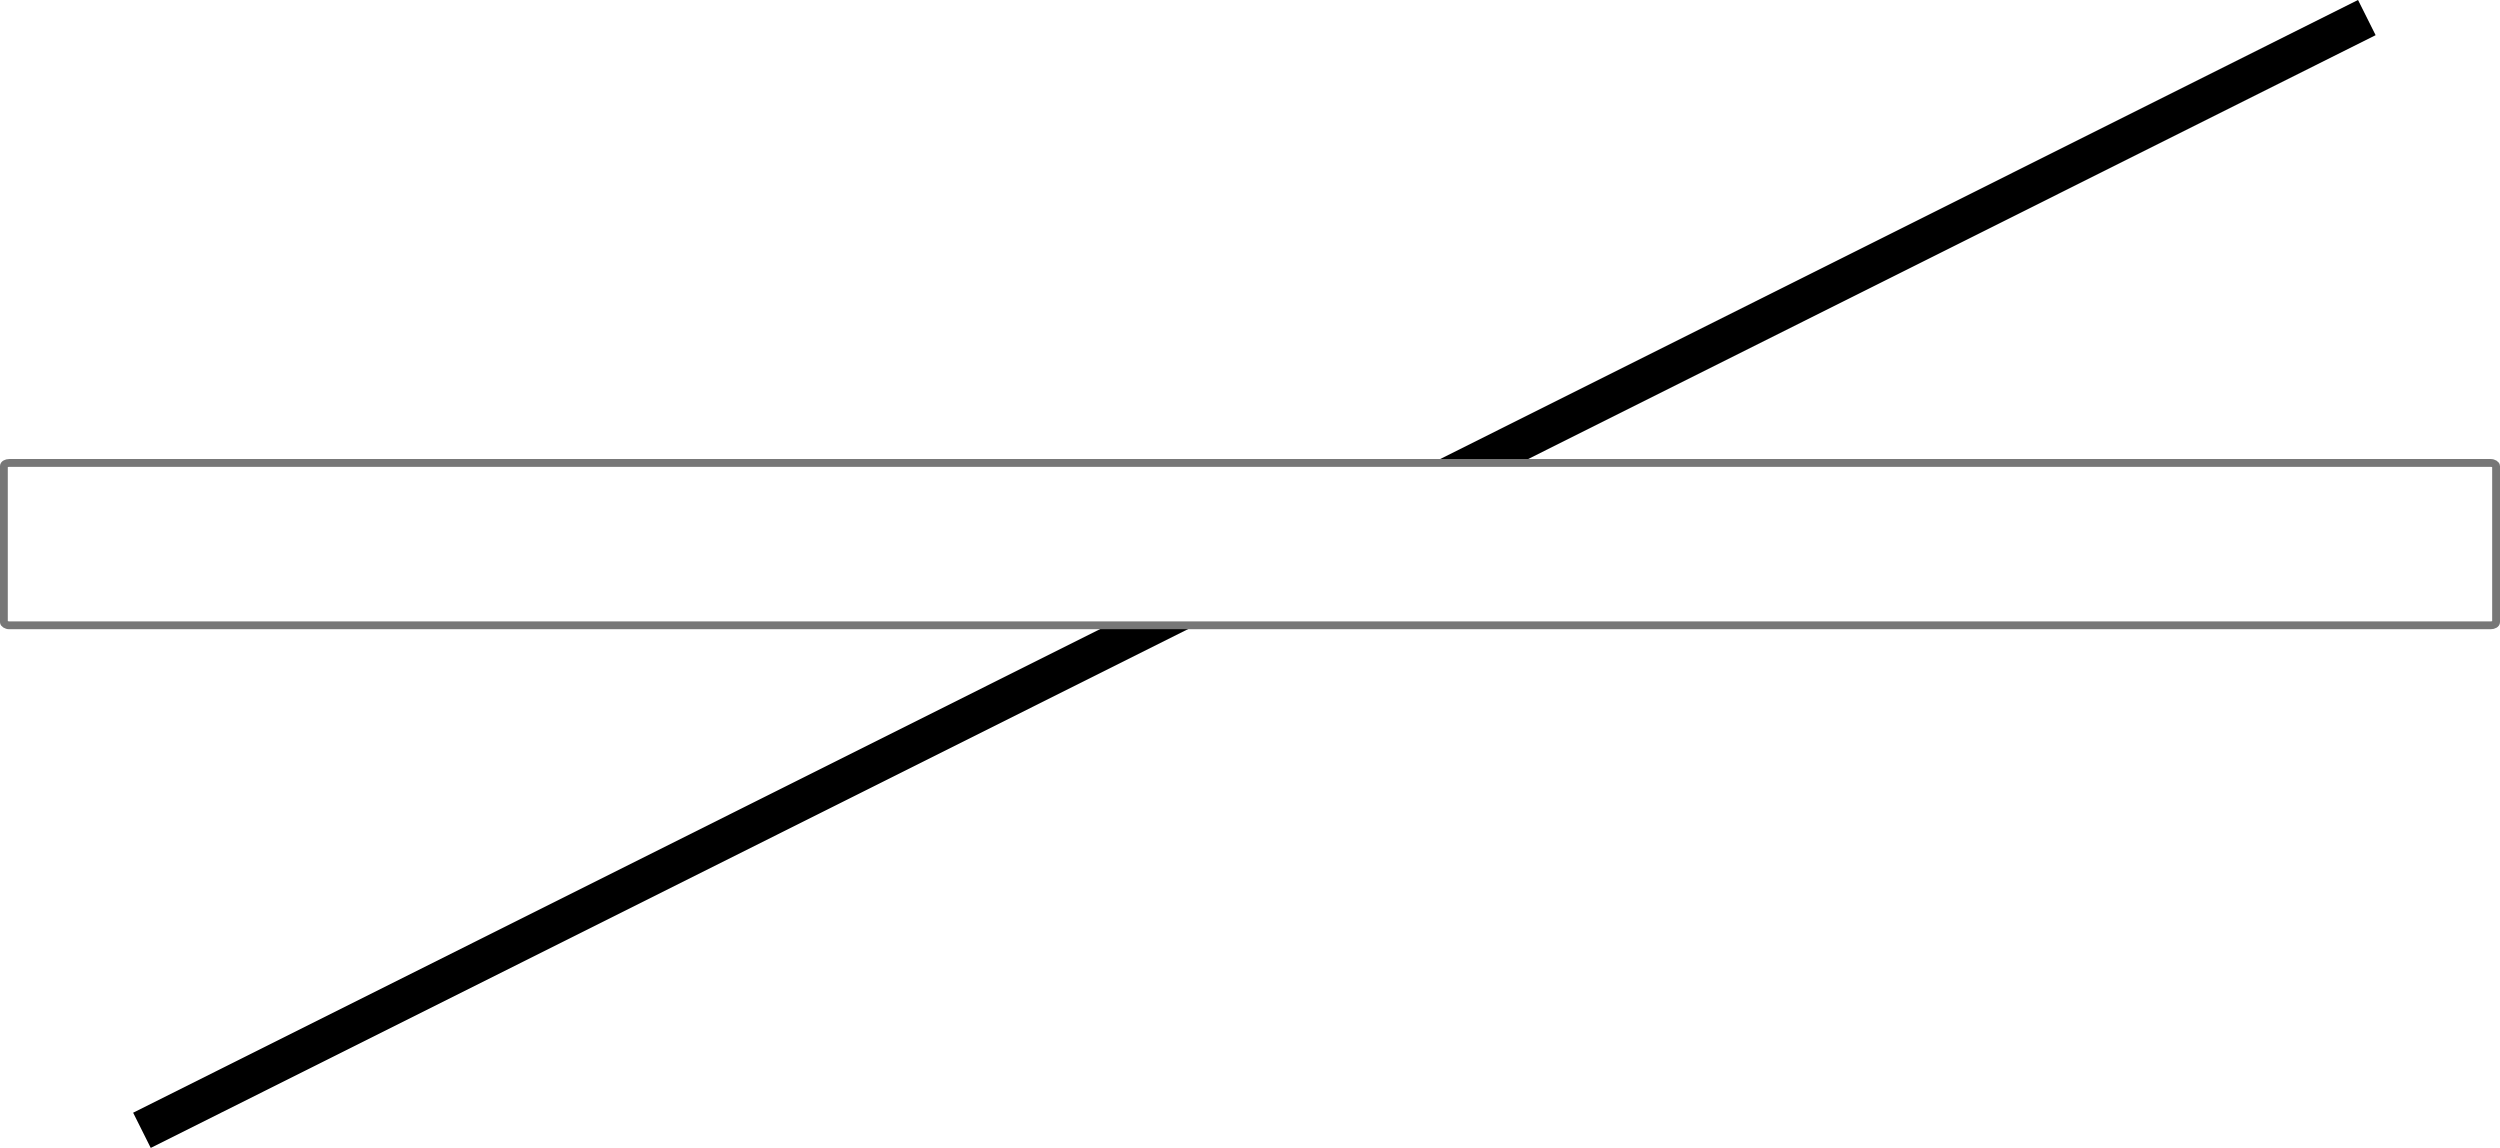 <?xml version="1.0" encoding="UTF-8" standalone="no"?>
<!-- Created with Inkscape (http://www.inkscape.org/) -->

<svg
   xmlns:dc="http://purl.org/dc/elements/1.1/"
   xmlns:cc="http://creativecommons.org/ns#"
   xmlns:rdf="http://www.w3.org/1999/02/22-rdf-syntax-ns#"
   xmlns:svg="http://www.w3.org/2000/svg"
   xmlns="http://www.w3.org/2000/svg"
   xmlns:sodipodi="http://sodipodi.sourceforge.net/DTD/sodipodi-0.dtd"
   xmlns:inkscape="http://www.inkscape.org/namespaces/inkscape"
   width="635.219"
   height="291.656"
   id="svg2997"
   version="1.1"
   inkscape:version="0.48.4 r9939"
   sodipodi:docname="Poggendorff_illusion.svg">
  <title
     id="title3840">Poggendorff illusion</title>
  <defs
     id="defs2999">
    <inkscape:path-effect
       effect="spiro"
       id="path-effect3007"
       is_visible="true" />
  </defs>
  <sodipodi:namedview
     id="base"
     pagecolor="#ffffff"
     bordercolor="#666666"
     borderopacity="1.0"
     inkscape:pageopacity="0.0"
     inkscape:pageshadow="2"
     inkscape:zoom="0.9983453"
     inkscape:cx="313.12143"
     inkscape:cy="205.62642"
     inkscape:document-units="px"
     inkscape:current-layer="layer1"
     showgrid="false"
     fit-margin-top="0"
     fit-margin-left="0"
     fit-margin-right="0"
     fit-margin-bottom="0"
     inkscape:window-width="1285"
     inkscape:window-height="861"
     inkscape:window-x="166"
     inkscape:window-y="-3"
     inkscape:window-maximized="0" />
  <g
     inkscape:label="Layer 1"
     inkscape:groupmode="layer"
     id="layer1"
     transform="translate(-85.562,-566.531)">
    <rect
       style="fill:#ffffff;fill-opacity:1;stroke:none"
       id="rect2987"
       width="655.084"
       height="303.502"
       x="-10.017"
       y="-4.834"
       transform="translate(85.562,566.531)" />
    <g
       id="g3779">
      <path
         inkscape:connector-curvature="0"
         inkscape:original-d="M 121.62795,853.72759 686.94348,570.99678"
         inkscape:path-effect="#path-effect3007"
         id="path3005"
         d="M 121.628,853.728 686.943,570.997"
         style="fill:none;stroke:#000000;stroke-width:10;stroke-linecap:butt;stroke-linejoin:miter;stroke-miterlimit:4;stroke-opacity:1;stroke-dasharray:none" />
      <rect
         ry="0.813"
         rx="1.371"
         y="684.157"
         x="86.548"
         height="41.259"
         width="633.239"
         id="rect3777"
         style="fill:#ffffff;fill-opacity:1;fill-rule:nonzero;stroke:#777777;stroke-width:1.989;stroke-linecap:butt;stroke-linejoin:miter;stroke-miterlimit:4;stroke-opacity:1;stroke-dasharray:none;stroke-dashoffset:0" />
    </g>
  </g>
</svg>
